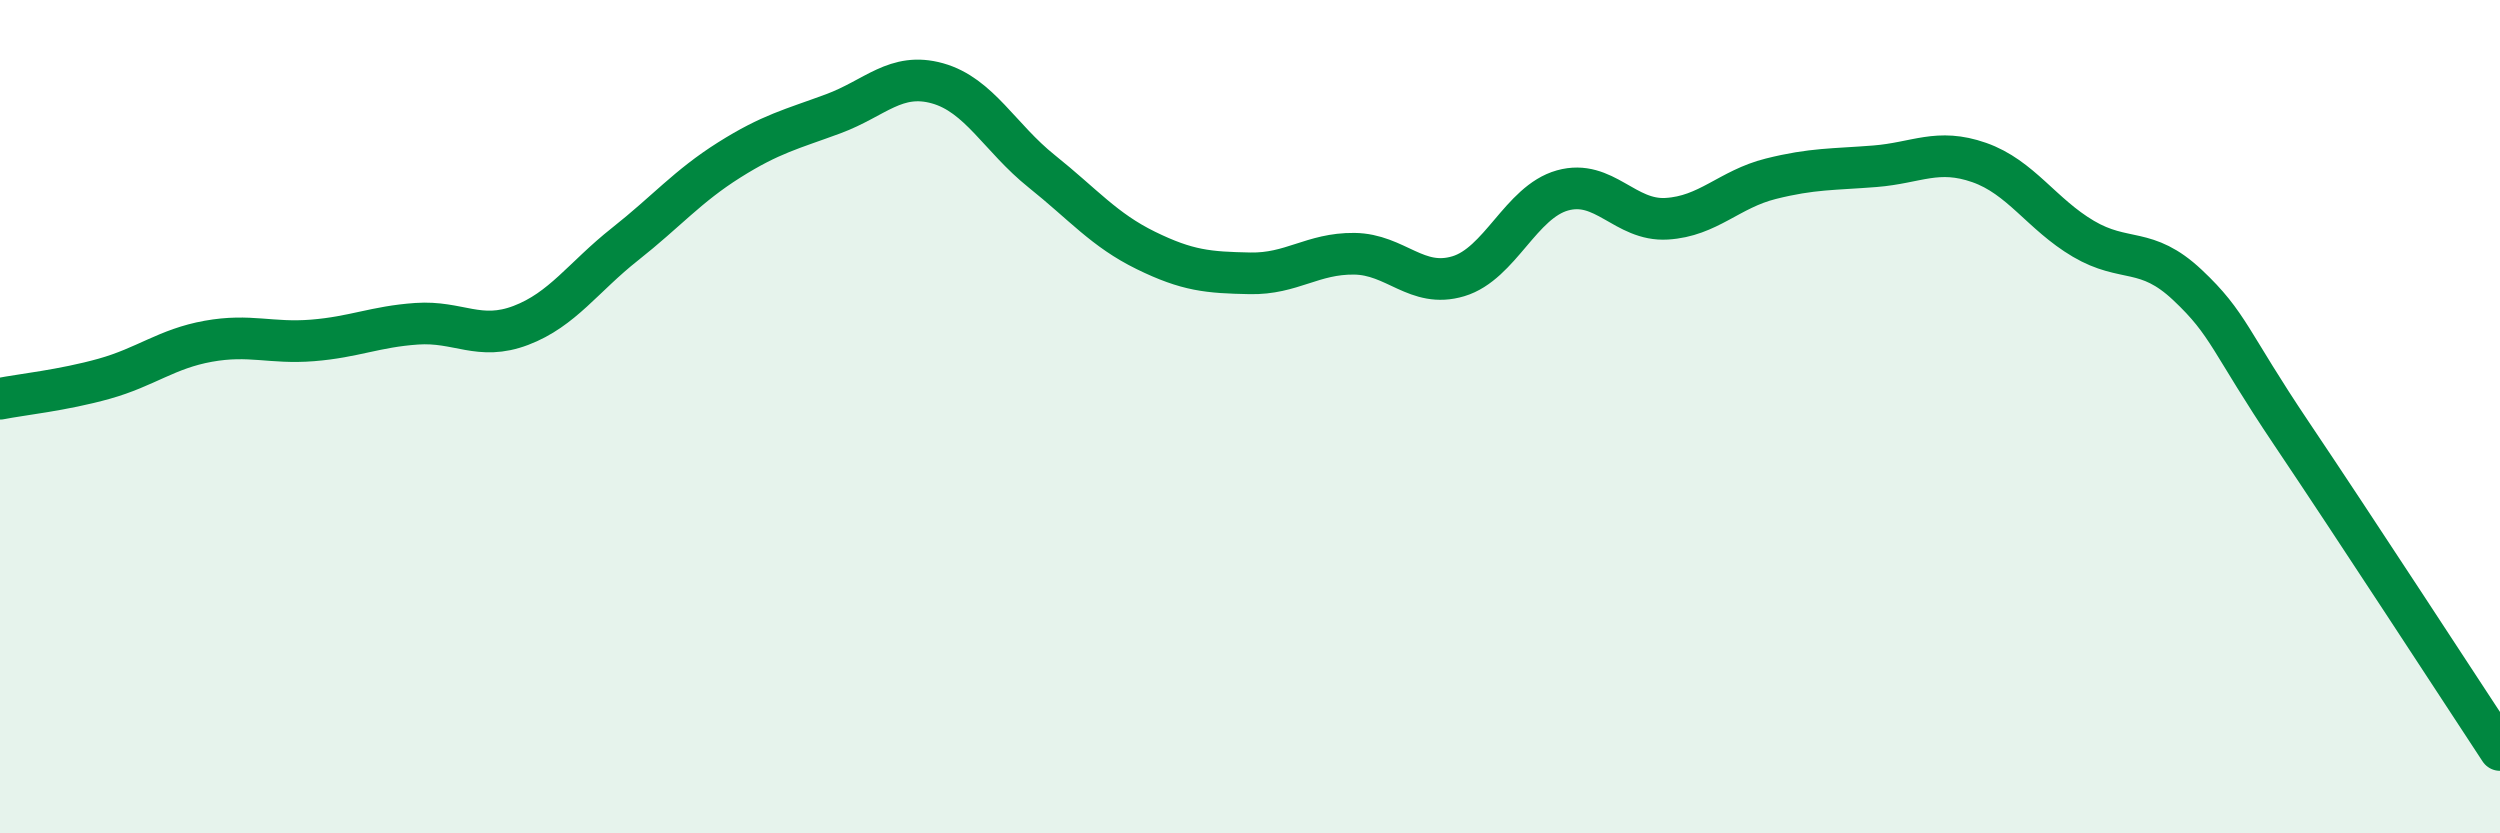 
    <svg width="60" height="20" viewBox="0 0 60 20" xmlns="http://www.w3.org/2000/svg">
      <path
        d="M 0,9.57 C 0.5,9.47 1.5,9.37 2.5,9.09 C 3.5,8.81 4,8.37 5,8.19 C 6,8.01 6.5,8.25 7.5,8.17 C 8.5,8.09 9,7.84 10,7.77 C 11,7.7 11.5,8.19 12.5,7.81 C 13.5,7.43 14,6.65 15,5.86 C 16,5.07 16.5,4.47 17.5,3.84 C 18.5,3.21 19,3.1 20,2.73 C 21,2.36 21.5,1.72 22.5,2 C 23.5,2.28 24,3.31 25,4.11 C 26,4.91 26.5,5.52 27.5,6.01 C 28.5,6.5 29,6.54 30,6.56 C 31,6.58 31.5,6.08 32.5,6.09 C 33.5,6.1 34,6.93 35,6.63 C 36,6.33 36.5,4.85 37.5,4.57 C 38.5,4.29 39,5.31 40,5.25 C 41,5.19 41.5,4.54 42.5,4.29 C 43.5,4.04 44,4.07 45,3.99 C 46,3.91 46.5,3.55 47.5,3.9 C 48.5,4.25 49,5.14 50,5.73 C 51,6.32 51.5,5.9 52.5,6.84 C 53.5,7.78 53.5,8.18 55,10.41 C 56.5,12.64 59,16.48 60,18L60 20L0 20Z"
        fill="#008740"
        opacity="0.1"
        stroke-linecap="round"
        stroke-linejoin="round"
      />
      <path
        d="M 0,9.57 C 0.5,9.47 1.5,9.37 2.5,9.09 C 3.5,8.81 4,8.37 5,8.19 C 6,8.01 6.5,8.25 7.5,8.17 C 8.5,8.09 9,7.84 10,7.77 C 11,7.7 11.5,8.19 12.5,7.81 C 13.5,7.43 14,6.65 15,5.86 C 16,5.07 16.5,4.47 17.5,3.84 C 18.5,3.21 19,3.1 20,2.73 C 21,2.36 21.5,1.72 22.5,2 C 23.5,2.28 24,3.31 25,4.11 C 26,4.91 26.5,5.52 27.5,6.01 C 28.5,6.5 29,6.54 30,6.56 C 31,6.58 31.5,6.08 32.5,6.09 C 33.5,6.1 34,6.93 35,6.63 C 36,6.33 36.5,4.85 37.5,4.57 C 38.5,4.29 39,5.31 40,5.25 C 41,5.19 41.5,4.54 42.5,4.29 C 43.5,4.04 44,4.07 45,3.99 C 46,3.91 46.5,3.55 47.5,3.9 C 48.5,4.25 49,5.14 50,5.73 C 51,6.32 51.5,5.9 52.5,6.84 C 53.5,7.78 53.5,8.18 55,10.41 C 56.5,12.64 59,16.48 60,18"
        stroke="#008740"
        stroke-width="1"
        fill="none"
        stroke-linecap="round"
        stroke-linejoin="round"
      />
    </svg>
  